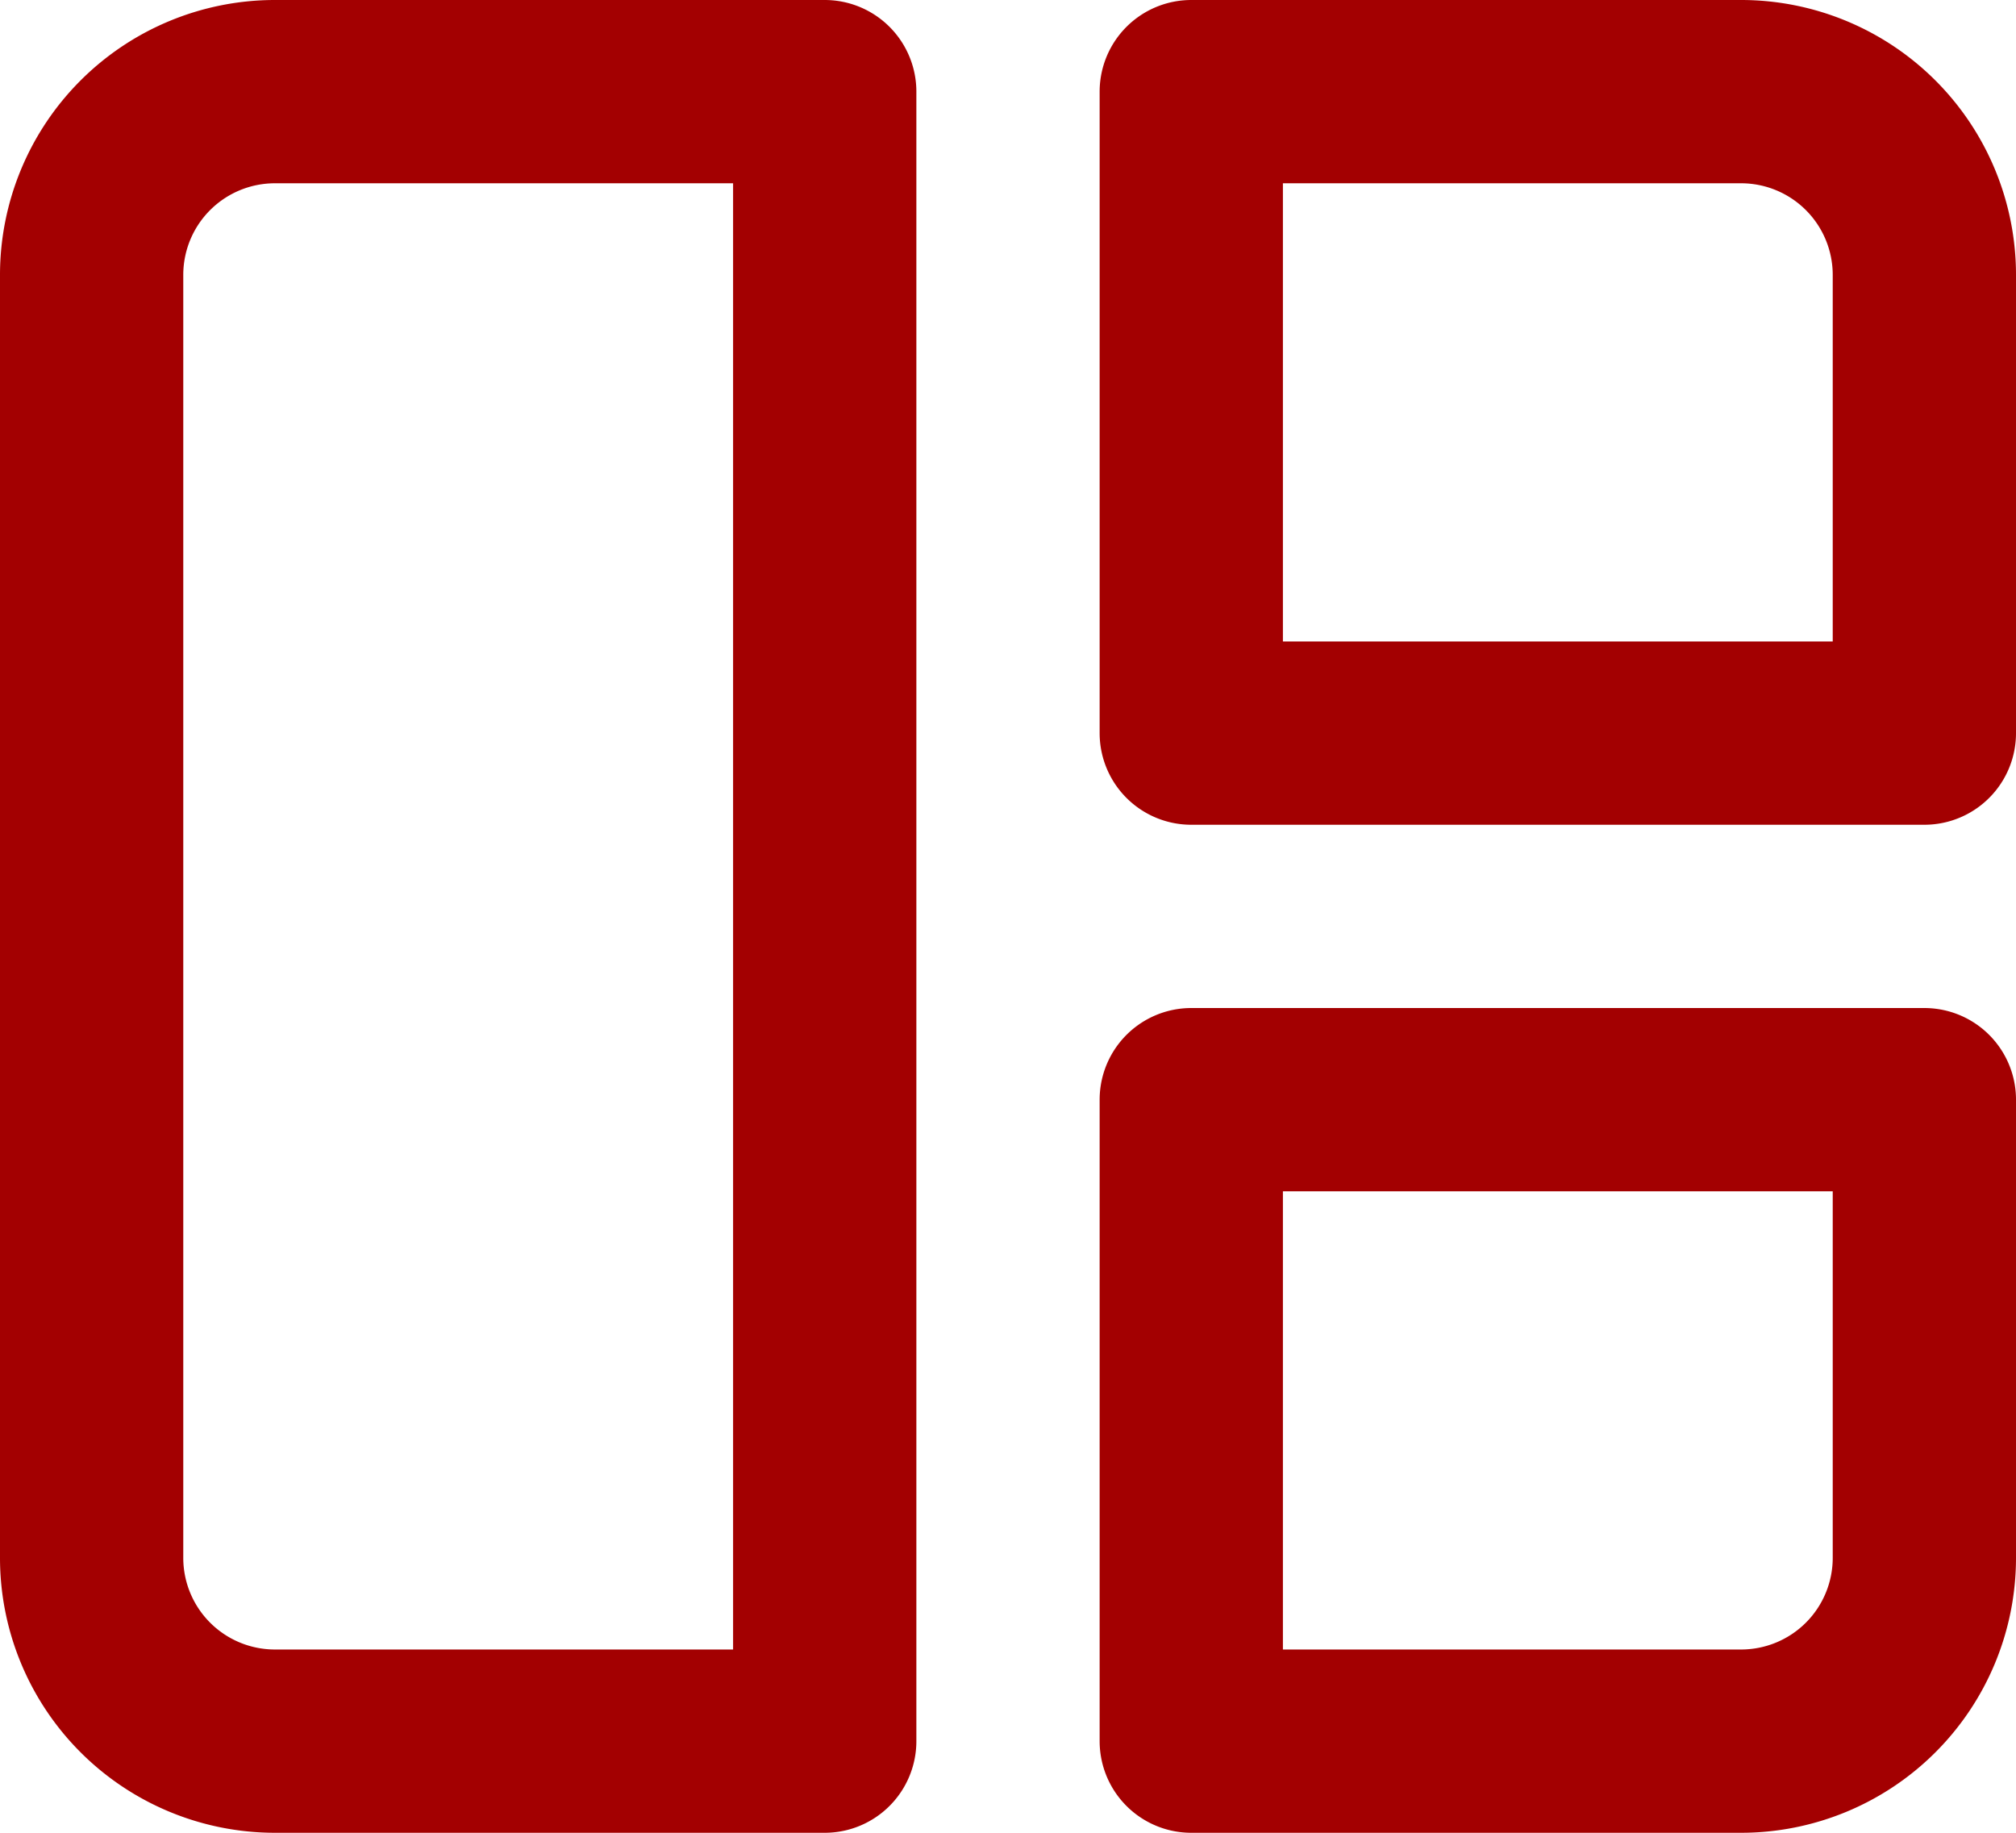<svg xmlns="http://www.w3.org/2000/svg" width="33" height="30" viewBox="0 0 33 30">
    <g id="Icon_akar-dashboard" data-name="Icon akar-dashboard" transform="translate(1.5 1.5)">
        <path id="Icon_akar-dashboard-2" data-name="Icon akar-dashboard" d="M3,7.5a3,3,0,0,1,3-3h9v27H6a3,3,0,0,1-3-3Zm18-3h9a3,3,0,0,1,3,3V15H21ZM21,21H33v7.5a3,3,0,0,1-3,3H21Z" transform="translate(-3 -4.5)" fill="none" stroke="#a30001" stroke-linecap="round" stroke-linejoin="round" stroke-width="3"/>
    </g>
</svg>
